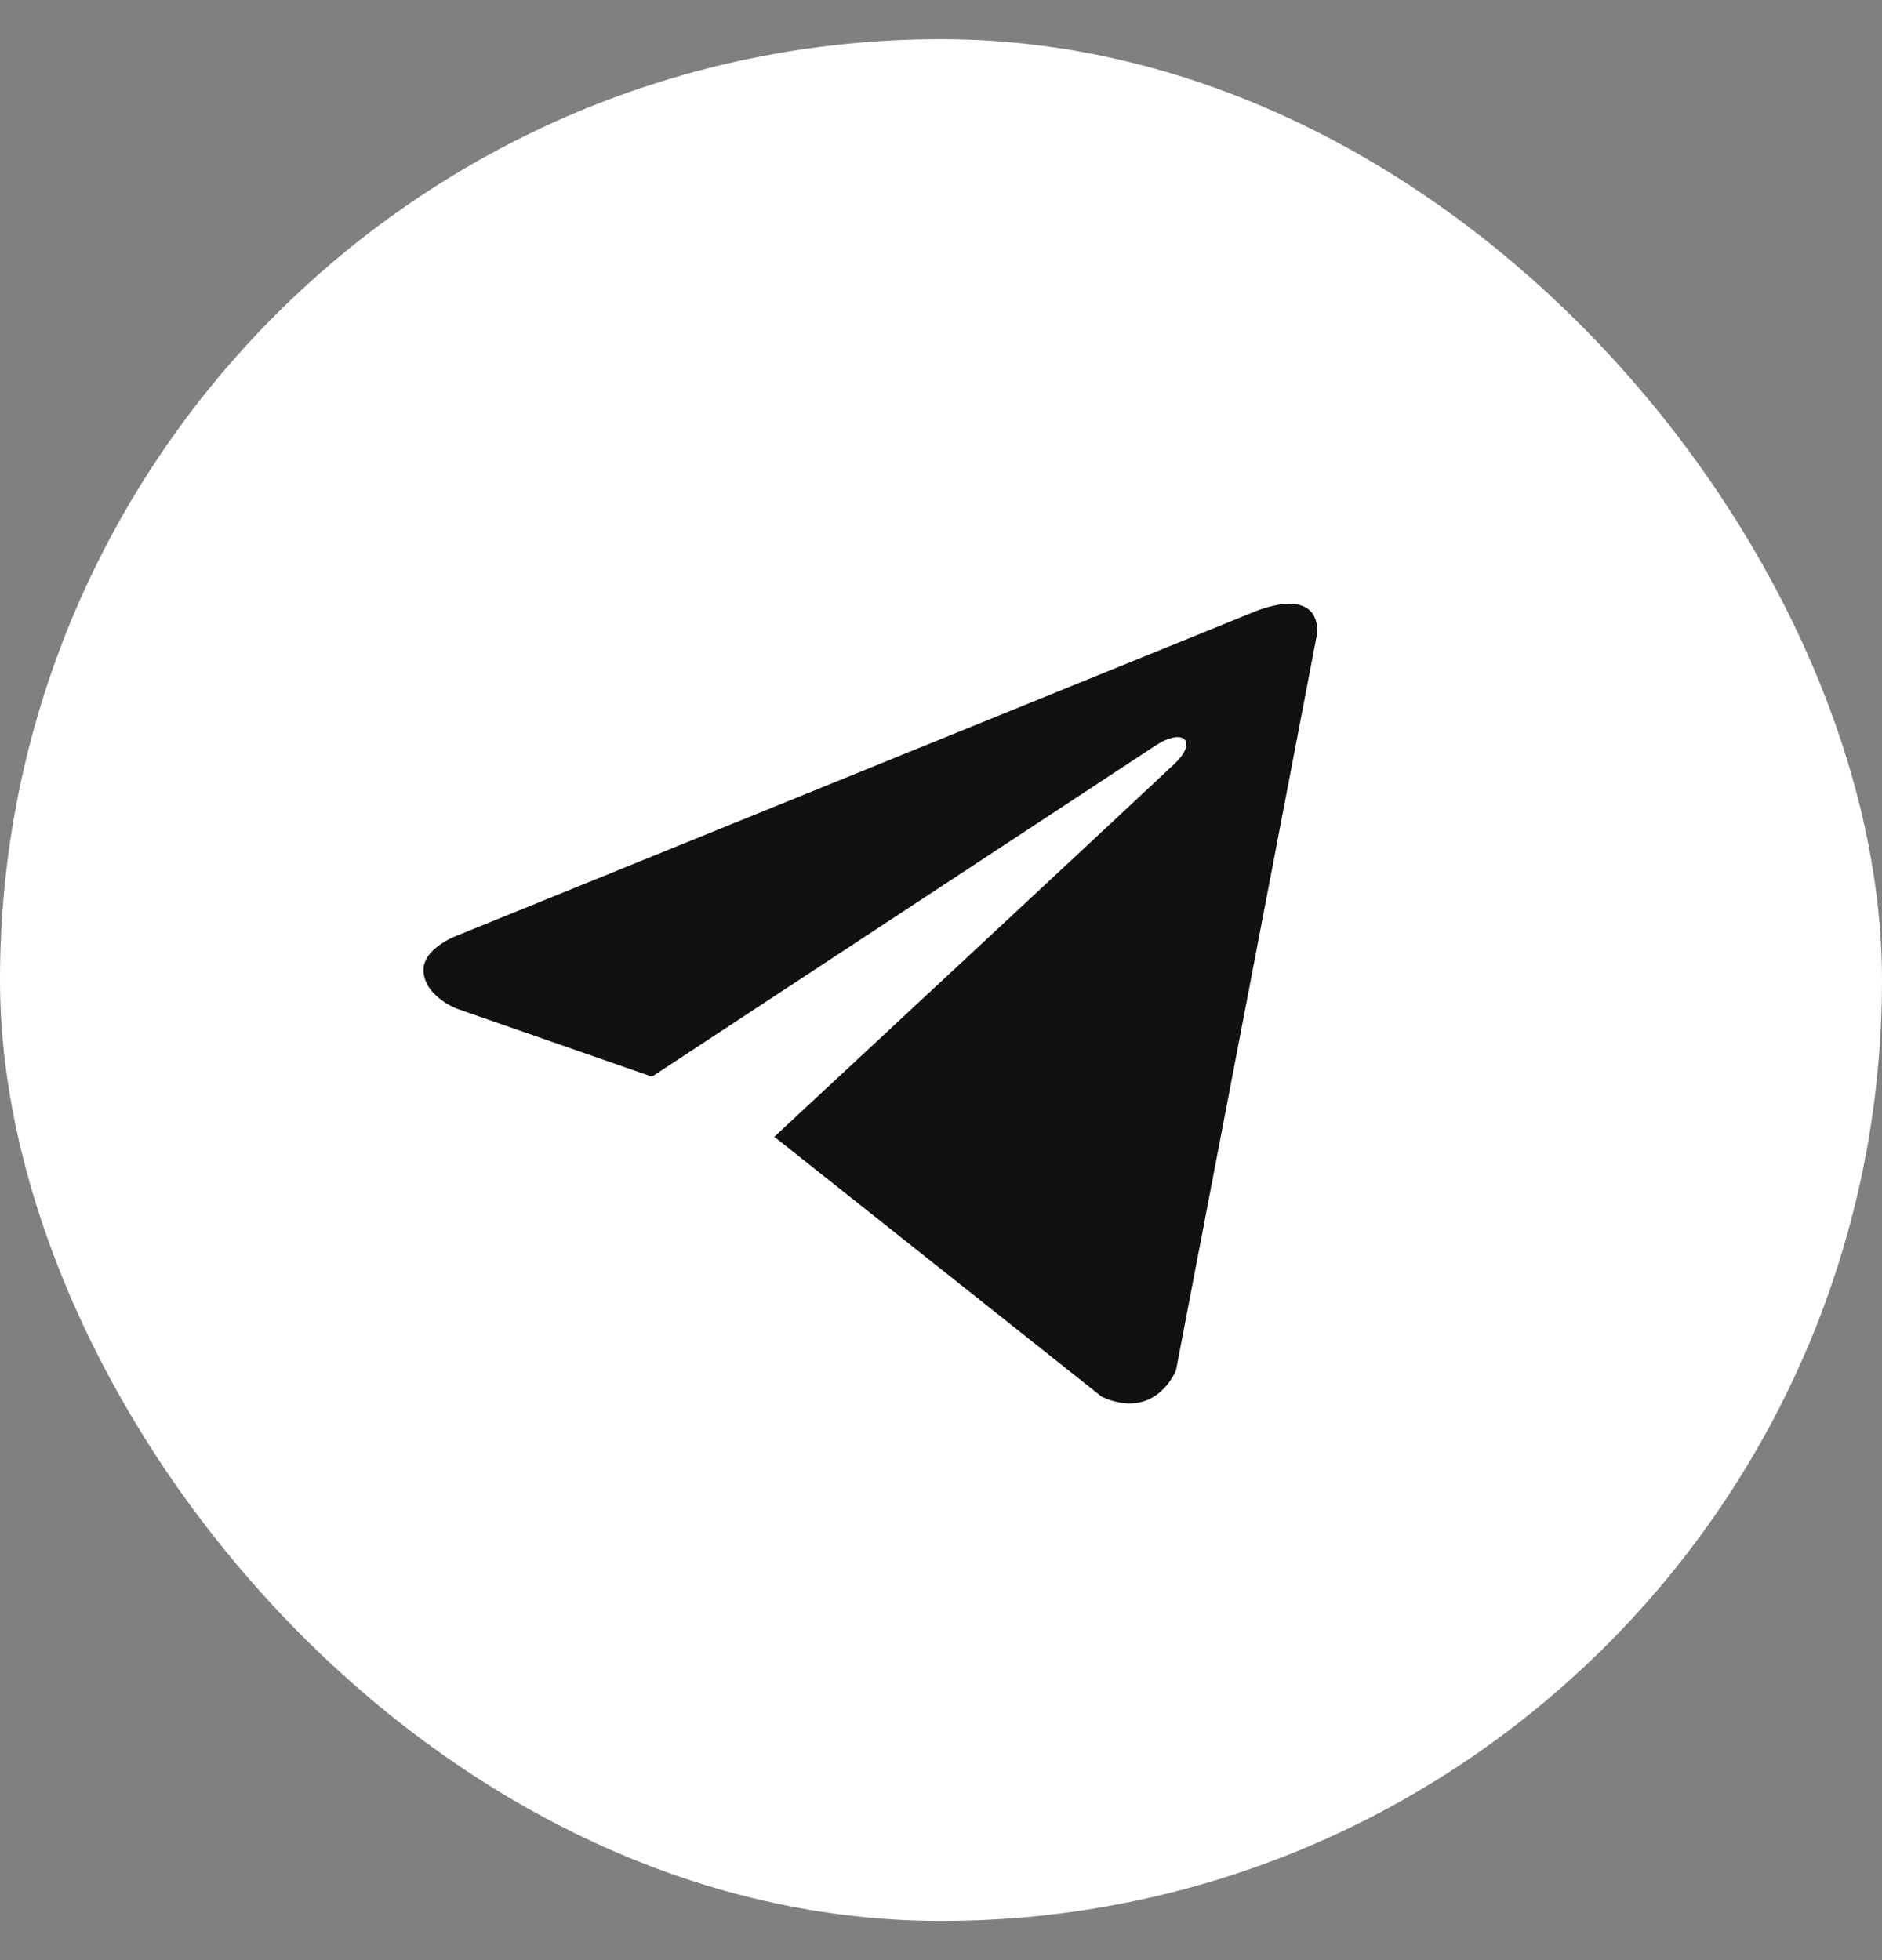 <svg width="24" height="25" viewBox="0 0 24 25" fill="none" xmlns="http://www.w3.org/2000/svg">
<rect x="0" y="0" width="24" height="25" fill="#808080" stroke="none"/>
<rect y="0.5" width="24" height="24" rx="12" fill="white"/>
<path d="M16.8 8.062L14.997 17.476C14.997 17.476 14.745 18.128 14.051 17.815L9.891 14.512L9.871 14.502C10.434 13.979 14.791 9.922 14.982 9.738C15.277 9.453 15.094 9.283 14.751 9.499L8.314 13.732L5.831 12.867C5.831 12.867 5.44 12.723 5.402 12.41C5.364 12.096 5.843 11.927 5.843 11.927L15.968 7.814C15.968 7.814 16.8 7.435 16.8 8.062Z" fill="#111111"/>
</svg>
